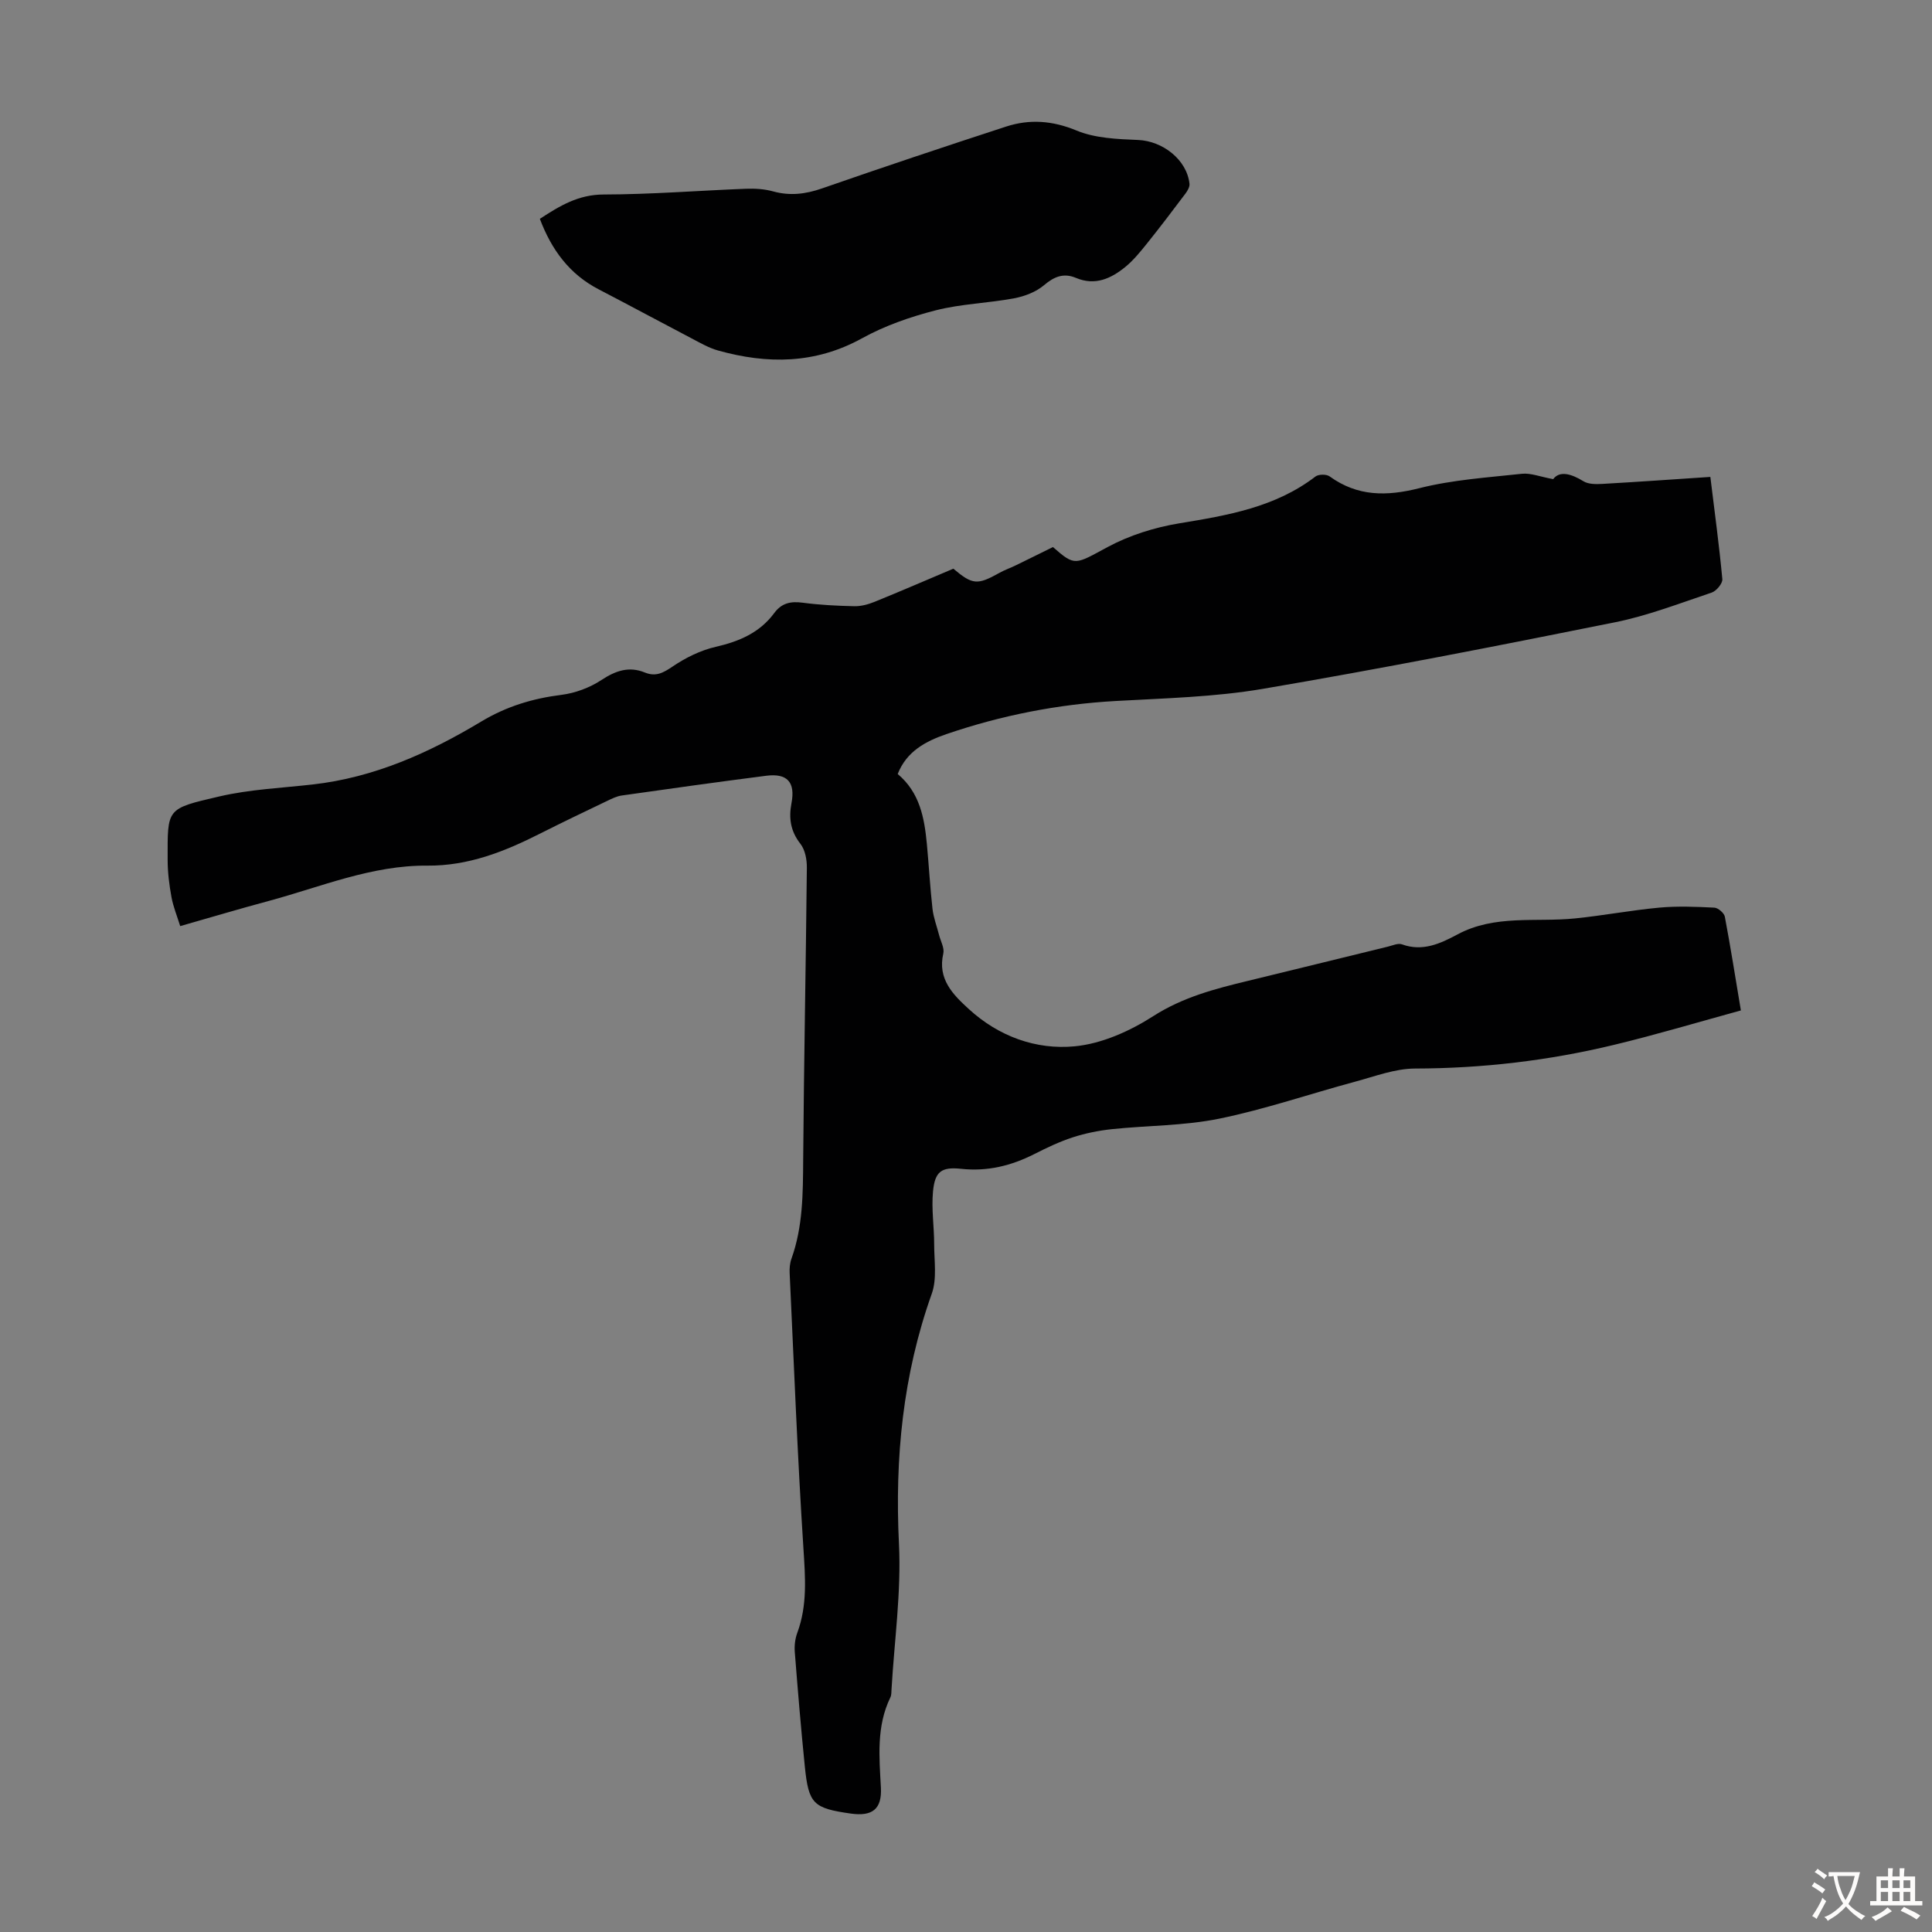 <svg enable-background="new 0 0 400 400" viewBox="0 0 400 400" xmlns="http://www.w3.org/2000/svg"><rect x="0" y="0" width="400" height="400" fill="#808080" stroke="none"/><path d="m360.43 209.2c-8.83 2.42-17.48 5.01-26.24 7.12-13.53 3.27-27.26 4.88-41.22 4.91-4.13.01-8.28 1.61-12.37 2.71-9.39 2.53-18.63 5.71-28.13 7.66-7.26 1.49-14.84 1.4-22.26 2.18-2.72.29-5.46.84-8.06 1.68-2.75.89-5.4 2.15-7.99 3.47-4.8 2.43-9.72 3.65-15.18 3.06-4.1-.44-5.42.6-5.81 4.68-.35 3.61.24 7.31.24 10.97 0 3.41.6 7.12-.49 10.19-6 16.83-7.67 34.05-6.8 51.83.49 9.99-.96 20.08-1.54 30.12-.03.56-.01 1.18-.24 1.65-2.91 5.99-2.3 12.31-1.96 18.66.24 4.48-1.78 6.02-6.24 5.39-7.77-1.11-8.72-1.99-9.51-9.74-.8-7.9-1.46-15.82-2.08-23.74-.1-1.3.07-2.72.52-3.94 2.12-5.73 1.65-11.52 1.27-17.5-1.23-18.97-1.96-37.97-2.85-56.97-.05-.99.04-2.06.37-2.98 2.39-6.66 2.38-13.56 2.43-20.52.15-20.14.56-40.29.76-60.43.02-1.67-.35-3.7-1.33-4.95-2.05-2.63-2.45-5.29-1.85-8.44.83-4.35-.9-6.21-5.22-5.66-9.98 1.28-19.95 2.67-29.92 4.09-1.07.15-2.11.68-3.11 1.16-4.64 2.22-9.28 4.44-13.87 6.76-7.34 3.71-14.8 6.67-23.28 6.6-11.5-.1-22.06 4.41-32.93 7.34-5.93 1.59-11.81 3.35-18.23 5.18-.64-2.06-1.44-4-1.81-6.01-.46-2.52-.79-5.11-.79-7.67-.01-10.76-.38-10.59 10.72-13.17 6.28-1.46 12.84-1.74 19.28-2.47 12.74-1.43 24.14-6.55 34.92-13.03 5.23-3.14 10.65-4.78 16.62-5.53 2.85-.36 5.85-1.48 8.25-3.06 2.95-1.94 5.72-2.91 9.02-1.56 2.27.92 3.79.07 5.73-1.24 2.68-1.82 5.79-3.36 8.93-4.08 4.88-1.12 9.11-2.92 12.13-7.01 1.51-2.05 3.39-2.46 5.85-2.13 3.54.47 7.13.65 10.71.73 1.39.03 2.87-.37 4.18-.9 5.49-2.23 10.92-4.58 16.33-6.87 3.98 3.36 4.97 3.42 9.55.86 1.07-.6 2.24-1 3.35-1.54 2.46-1.19 4.91-2.42 7.72-3.8 4.62 4.06 4.57 3.63 11.34-.01 4.52-2.43 9.72-4.06 14.81-4.9 10.01-1.65 19.86-3.3 28.2-9.69.64-.49 2.28-.51 2.93-.03 5.81 4.19 11.81 4.15 18.59 2.44 6.9-1.74 14.13-2.21 21.24-2.98 1.81-.19 3.73.61 6.46 1.11 1.3-1.75 3.64-1.18 6.27.44 1.02.63 2.58.62 3.87.55 7.36-.42 14.71-.94 22.4-1.45.88 7.21 1.83 14.17 2.48 21.16.08.89-1.23 2.46-2.21 2.79-6.65 2.23-13.27 4.8-20.12 6.17-24.22 4.87-48.47 9.62-72.81 13.76-9.99 1.7-20.24 1.94-30.4 2.51-12.04.67-23.73 2.97-35.1 6.86-4.23 1.45-8.24 3.53-10.09 8.26 4.57 3.83 5.53 9.09 6.04 14.51.42 4.46.66 8.93 1.16 13.38.21 1.85.9 3.64 1.37 5.46.33 1.28 1.13 2.68.87 3.82-1.23 5.3 2.03 8.52 5.3 11.51 6.15 5.63 13.88 8.46 21.89 7.7 5.61-.53 11.45-3.15 16.28-6.25 6.15-3.94 12.8-5.66 19.63-7.31 9.66-2.34 19.3-4.73 28.95-7.08.97-.24 2.11-.77 2.92-.47 4.28 1.56 7.98-.18 11.49-2.06 7.75-4.15 16.18-2.49 24.32-3.31 5.85-.59 11.65-1.7 17.51-2.24 3.75-.34 7.57-.18 11.35.01.78.04 2.02 1.11 2.17 1.87 1.18 6.26 2.17 12.54 3.32 19.41z" fill="#010102"/><path d="m111.77 45.31c4.12-2.7 7.97-5.03 13.2-5.04 9.83-.02 19.66-.81 29.49-1.19 1.87-.07 3.83.05 5.62.55 3.49.96 6.71.56 10.11-.62 12.65-4.4 25.36-8.65 38.1-12.8 4.89-1.59 9.61-1.25 14.61.82 3.86 1.6 8.45 1.77 12.73 1.95 5.09.21 10.1 4.08 10.64 9.07.07.64-.4 1.44-.82 2.01-2.61 3.47-5.24 6.94-7.96 10.33-1.39 1.73-2.82 3.5-4.52 4.89-2.95 2.4-6.25 3.92-10.19 2.26-2.54-1.07-4.5-.3-6.62 1.5-1.66 1.41-4.02 2.31-6.2 2.72-5.38 1.01-10.95 1.14-16.23 2.49-5.24 1.34-10.51 3.17-15.22 5.77-9.71 5.36-19.62 5.41-29.87 2.54-1.89-.53-3.65-1.56-5.41-2.48-6.42-3.36-12.8-6.81-19.23-10.15-6.1-3.15-9.81-8.21-12.23-14.62z" fill="#010102"/><g fill="#fcfbfa"><path d="m377.9 391.2c-.2.3-.4.5-.6.8-.7-.6-1.4-1-2.2-1.5.2-.3.4-.5.5-.8.6.4 1.4.8 2.3 1.5zm-1.8 6.1c-.2-.2-.5-.4-.9-.6.4-.6.8-1.2 1.2-1.9s.7-1.3.9-1.9c.3.3.5.5.8.7-.7 1.3-1.4 2.6-2 3.7zm2.2-9c-.3.3-.5.5-.6.8-.6-.6-1.3-1.1-2-1.5.3-.3.5-.5.6-.7.6.5 1.3.9 2 1.4zm.3.2v-.9h2 4.5c-.3 1.3-.6 2.5-1 3.6s-.9 2.1-1.4 3c.4.5 1 1 1.6 1.4s1.2.8 1.9 1.1c-.3.2-.5.4-.8.8-.4-.3-1-.7-1.6-1.2s-1.2-1.1-1.6-1.6c-.5.6-1.1 1.1-1.7 1.6s-1.4.9-2.1 1.4c-.1-.3-.3-.5-.7-.8.6-.2 1.2-.5 1.9-1s1.4-1.1 2-1.8c-.5-.8-.9-1.6-1.2-2.5s-.6-2-.8-3.2c-.4.1-.7.1-1 .1zm2.5 2.7c.3 1 .7 1.7 1 2.2.3-.5.6-1.1 1-2s.6-1.9.9-3h-3.2-.4c.1.9.3 1.8.7 2.8z"/><path d="m396.5 388.5v1.5 3.6h1.5v.9c-.4 0-1 0-1.7 0h-7.9c-.5 0-.9 0-1.2 0v-.9h1.3v-3.5c0-.7 0-1.2 0-1.6h2.4c0-.8 0-1.4 0-1.7h1c0 .3-.1.8-.1 1.7h1.5c0-.8 0-1.4 0-1.7h1c0 .3-.1.9-.1 1.7zm-8.2 9.2c-.2-.3-.5-.5-.8-.8.8-.3 1.4-.6 1.9-.9s1-.7 1.4-1.1c.3.3.6.5.9.8-1.6 1-2.8 1.6-3.4 2zm2.6-6.8v-1.6h-1.5v1.6zm0 2.7v-1.9h-1.5v1.9zm2.4-2.7v-1.6h-1.5v1.6zm0 2.7v-1.9h-1.5v1.9zm.2 2 .7-.8c.4.2.9.5 1.6.8s1.3.7 1.8 1c-.3.3-.5.5-.8.8-.4-.3-1.5-1-3.3-1.8zm2-4.7v-1.6h-1.4v1.6zm0 2.7v-1.9h-1.4v1.9z"/></g></svg>